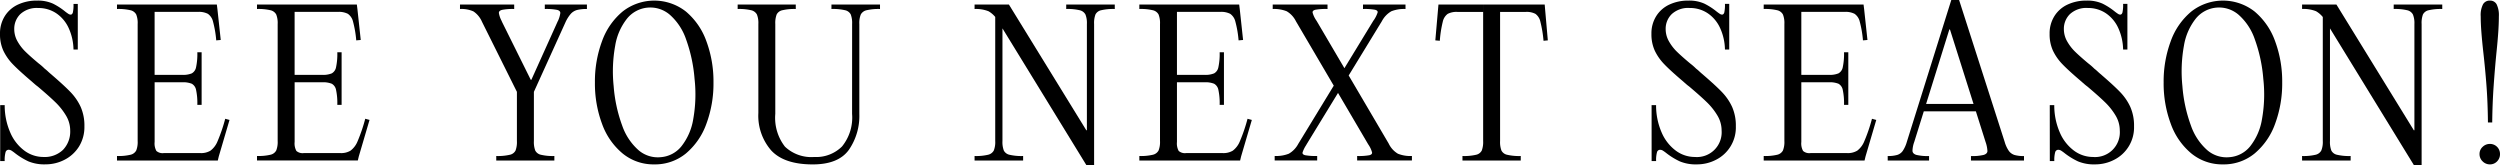 <svg xmlns="http://www.w3.org/2000/svg" viewBox="0 0 333.341 21.996"><path d="M.026,14.015h.6a9.012,9.012,0,0,0,.741,3.652A5.908,5.908,0,0,0,3.25,20.085a4.264,4.264,0,0,0,2.548.846,3.506,3.506,0,0,0,2.613-.962A3.509,3.509,0,0,0,9.36,17.4a3.861,3.861,0,0,0-.559-1.99,8.564,8.564,0,0,0-1.43-1.794q-.872-.843-2.353-2.092c-.122-.087-.247-.187-.377-.3s-.265-.23-.4-.352Q2.522,9.412,1.7,8.555A6.765,6.765,0,0,1,.442,6.747,5.209,5.209,0,0,1,0,4.524,4.334,4.334,0,0,1,.65,2.133,4.1,4.1,0,0,1,2.418.6a5.841,5.841,0,0,1,2.5-.521,4.907,4.907,0,0,1,2.132.4A8.66,8.66,0,0,1,8.684,1.534q.234.183.416.3a.607.607,0,0,0,.312.117c.139,0,.238-.091.3-.272A4.591,4.591,0,0,0,9.8.521h.572V6.6H9.8a7.182,7.182,0,0,0-.65-2.873A4.729,4.729,0,0,0,7.5,1.769a4.237,4.237,0,0,0-2.405-.7,3.214,3.214,0,0,0-2.392.82A2.731,2.731,0,0,0,1.9,3.874,3.278,3.278,0,0,0,2.327,5.5,6.1,6.1,0,0,0,3.393,6.891q.636.624,1.755,1.559c.139.105.277.217.416.338s.269.243.39.364a5.114,5.114,0,0,1,.4.338q.195.183.377.338,1.819,1.56,2.678,2.457a7.161,7.161,0,0,1,1.352,1.977,6.18,6.18,0,0,1,.494,2.587,4.932,4.932,0,0,1-.728,2.7,4.887,4.887,0,0,1-1.924,1.755,5.472,5.472,0,0,1-2.522.61,5.545,5.545,0,0,1-2.3-.4,9.457,9.457,0,0,1-1.729-1.053q-.261-.209-.481-.352a.769.769,0,0,0-.4-.142.431.431,0,0,0-.429.324,4.017,4.017,0,0,0-.117,1.184h-.6Z"/><path d="M28.99,1.223l.442,4.107-.6.053a13.986,13.986,0,0,0-.428-2.5,1.759,1.759,0,0,0-.689-1.04,2.615,2.615,0,0,0-1.3-.26h-5.8v8.4H24.31a3.042,3.042,0,0,0,1.261-.2,1.184,1.184,0,0,0,.572-.818,8.478,8.478,0,0,0,.169-2h.572v7.019h-.572a8.484,8.484,0,0,0-.169-2,1.188,1.188,0,0,0-.572-.819,3.062,3.062,0,0,0-1.261-.194H20.618v7.956a2.054,2.054,0,0,0,.234,1.2,1.261,1.261,0,0,0,.987.286h4.889a2.434,2.434,0,0,0,1.338-.325,2.954,2.954,0,0,0,.95-1.273,21.569,21.569,0,0,0,1.014-2.978l.572.156-1.431,4.863-.129.545H15.6v-.6a6.906,6.906,0,0,0,1.807-.169,1.163,1.163,0,0,0,.754-.56,3.041,3.041,0,0,0,.194-1.273V3.2a3.041,3.041,0,0,0-.194-1.273,1.163,1.163,0,0,0-.754-.56A6.906,6.906,0,0,0,15.6,1.2V.6H28.912Z"/><path d="M47.658,1.223,48.1,5.33l-.6.053a13.986,13.986,0,0,0-.428-2.5,1.759,1.759,0,0,0-.689-1.04,2.616,2.616,0,0,0-1.3-.26h-5.8v8.4h3.692a3.042,3.042,0,0,0,1.261-.2,1.184,1.184,0,0,0,.572-.818,8.491,8.491,0,0,0,.168-2h.573v7.019h-.573a8.5,8.5,0,0,0-.168-2,1.188,1.188,0,0,0-.572-.819,3.062,3.062,0,0,0-1.261-.194H39.286v7.956a2.054,2.054,0,0,0,.234,1.2,1.261,1.261,0,0,0,.987.286H45.4a2.437,2.437,0,0,0,1.338-.325,2.954,2.954,0,0,0,.95-1.273A21.569,21.569,0,0,0,48.7,15.834l.572.156-1.431,4.863-.13.545H34.268v-.6a6.906,6.906,0,0,0,1.807-.169,1.163,1.163,0,0,0,.754-.56,3.057,3.057,0,0,0,.194-1.273V3.2a3.057,3.057,0,0,0-.194-1.273,1.163,1.163,0,0,0-.754-.56A6.906,6.906,0,0,0,34.268,1.2V.6H47.58Z"/><path d="M71.187,18.8a3.24,3.24,0,0,0,.182,1.273,1.111,1.111,0,0,0,.741.56,6.906,6.906,0,0,0,1.807.169v.6H66.169v-.6A7.048,7.048,0,0,0,68,20.632a1.111,1.111,0,0,0,.741-.56,3.24,3.24,0,0,0,.182-1.273V12.246L64.271,2.912a3.174,3.174,0,0,0-1.144-1.391A3.879,3.879,0,0,0,61.333,1.2V.6h7.228v.6a7.335,7.335,0,0,0-1.625.117c-.286.079-.425.217-.416.416a3.341,3.341,0,0,0,.351,1.028l.078.181,3.822,7.7h.078l3.458-7.67a.858.858,0,0,0,.039-.092.172.172,0,0,1,.039-.064,3.786,3.786,0,0,0,.325-1.067c.009-.208-.13-.35-.416-.429A7.507,7.507,0,0,0,72.643,1.2V.6h5.616v.6a5.276,5.276,0,0,0-1.313.13,1.742,1.742,0,0,0-.832.507A4.681,4.681,0,0,0,75.4,2.965l-4.212,9.281Z"/><path d="M87.229,21.918a6.485,6.485,0,0,1-4.212-1.455,9.134,9.134,0,0,1-2.743-3.952A15.389,15.389,0,0,1,79.325,11a15.391,15.391,0,0,1,.949-5.512,9.14,9.14,0,0,1,2.743-3.952,6.839,6.839,0,0,1,8.437,0,9.2,9.2,0,0,1,2.73,3.952A15.413,15.413,0,0,1,95.133,11a15.411,15.411,0,0,1-.949,5.513,9.2,9.2,0,0,1-2.73,3.952A6.472,6.472,0,0,1,87.229,21.918Zm.884-.962a3.9,3.9,0,0,0,2.73-1.43,7.838,7.838,0,0,0,1.586-3.614,18.647,18.647,0,0,0,.182-5.382A20.094,20.094,0,0,0,91.48,5.252a7.647,7.647,0,0,0-2.171-3.288,3.99,3.99,0,0,0-5.694.507,7.828,7.828,0,0,0-1.586,3.613,19.161,19.161,0,0,0-.208,5.383,19.553,19.553,0,0,0,1.144,5.291,7.742,7.742,0,0,0,2.184,3.275A3.94,3.94,0,0,0,88.113,20.956Z"/><path d="M113.619,3.2a3.24,3.24,0,0,0-.182-1.273,1.115,1.115,0,0,0-.741-.56,7.048,7.048,0,0,0-1.833-.169V.6h6.474v.6a6.9,6.9,0,0,0-1.807.169,1.16,1.16,0,0,0-.754.56,3.038,3.038,0,0,0-.195,1.273V15.185a7.953,7.953,0,0,1-1.4,4.8q-1.4,1.936-4.81,1.937-3.8,0-5.525-1.846a7.043,7.043,0,0,1-1.729-5.017V3.2a3.038,3.038,0,0,0-.195-1.273,1.16,1.16,0,0,0-.754-.56A6.906,6.906,0,0,0,98.357,1.2V.6h7.748v.6a6.9,6.9,0,0,0-1.807.169,1.111,1.111,0,0,0-.741.56,3.24,3.24,0,0,0-.182,1.273V15.185a6.25,6.25,0,0,0,1.287,4.368,5.107,5.107,0,0,0,3.913,1.378,4.874,4.874,0,0,0,3.7-1.405,6.1,6.1,0,0,0,1.339-4.341Z"/><path d="M144.922,3.2a3.038,3.038,0,0,0-.195-1.273,1.163,1.163,0,0,0-.754-.56,6.906,6.906,0,0,0-1.807-.169V.6h6.474v.6a7.043,7.043,0,0,0-1.833.169,1.111,1.111,0,0,0-.741.56,3.221,3.221,0,0,0-.182,1.273V22h-1.04L133.066,2.809A3.3,3.3,0,0,0,131.805,1.5a4.536,4.536,0,0,0-1.859-.3V.6h4.576l10.322,16.769h.078ZM133.664,2V18.8a3.221,3.221,0,0,0,.182,1.273,1.111,1.111,0,0,0,.741.56,7.037,7.037,0,0,0,1.833.169v.6h-6.474v-.6a6.906,6.906,0,0,0,1.807-.169,1.163,1.163,0,0,0,.754-.56A3.038,3.038,0,0,0,132.7,18.8V2Z"/><path d="M165.306,1.223l.442,4.107-.6.053a13.986,13.986,0,0,0-.428-2.5,1.759,1.759,0,0,0-.689-1.04,2.616,2.616,0,0,0-1.3-.26h-5.8v8.4h3.691a3.045,3.045,0,0,0,1.262-.2,1.18,1.18,0,0,0,.571-.818,8.424,8.424,0,0,0,.169-2h.573v7.019h-.573a8.43,8.43,0,0,0-.169-2,1.184,1.184,0,0,0-.571-.819,3.064,3.064,0,0,0-1.262-.194h-3.691v7.956a2.064,2.064,0,0,0,.233,1.2,1.265,1.265,0,0,0,.988.286h4.888a2.438,2.438,0,0,0,1.339-.325,2.954,2.954,0,0,0,.95-1.273,21.569,21.569,0,0,0,1.014-2.978l.572.156-1.431,4.863-.13.545H151.916v-.6a6.906,6.906,0,0,0,1.807-.169,1.163,1.163,0,0,0,.754-.56,3.057,3.057,0,0,0,.194-1.273V3.2a3.057,3.057,0,0,0-.194-1.273,1.163,1.163,0,0,0-.754-.56,6.906,6.906,0,0,0-1.807-.169V.6h13.312Z"/><path d="M183.974,21.4h-3.016v-.6a7.923,7.923,0,0,0,1.611-.1q.417-.1.377-.377a3.338,3.338,0,0,0-.428-.949.794.794,0,0,0-.065-.1.638.638,0,0,1-.065-.105L172.794,2.834A3.148,3.148,0,0,0,171.559,1.5a4.535,4.535,0,0,0-1.86-.3V.6h7.307v.6a7.929,7.929,0,0,0-1.612.1c-.278.069-.4.194-.377.377a3.354,3.354,0,0,0,.428.948.623.623,0,0,0,.066.1.763.763,0,0,1,.065.1l9.594,16.328A3.117,3.117,0,0,0,186.4,20.5a4.519,4.519,0,0,0,1.86.3v.6h-4.29ZM183.09,2.809a.3.3,0,0,1,.064-.091.359.359,0,0,0,.066-.092,4.058,4.058,0,0,0,.468-.962c.035-.173-.083-.294-.351-.363a7.739,7.739,0,0,0-1.6-.1V.6h5.668v.6a4.608,4.608,0,0,0-1.884.3,3.292,3.292,0,0,0-1.261,1.314L174.25,19.188a.666.666,0,0,1-.053.091c-.016.027-.034.057-.051.091a3.972,3.972,0,0,0-.468.962q-.053.261.35.364a7.732,7.732,0,0,0,1.6.1v.6H169.96v-.6a4.6,4.6,0,0,0,1.885-.3,3.273,3.273,0,0,0,1.26-1.313Z"/><path d="M197.754.6v.988h-3.433a2.537,2.537,0,0,0-1.287.26,1.756,1.756,0,0,0-.663,1.065,14.85,14.85,0,0,0-.39,2.523l-.6-.052.363-4.16L191.8.6Zm2.262,0V18.8a3.243,3.243,0,0,0,.181,1.273,1.111,1.111,0,0,0,.741.56,7.053,7.053,0,0,0,1.833.169v.6H195v-.6a7.037,7.037,0,0,0,1.833-.169,1.111,1.111,0,0,0,.741-.56,3.236,3.236,0,0,0,.183-1.273V.6Zm6,.624.365,4.16-.573.052a15.768,15.768,0,0,0-.416-2.523,1.752,1.752,0,0,0-.663-1.065,2.532,2.532,0,0,0-1.287-.26h-3.431V.6h5.954Z"/><path d="M220.217,14.015h.6a9.012,9.012,0,0,0,.741,3.652,5.9,5.9,0,0,0,1.885,2.418,4.264,4.264,0,0,0,2.548.846,3.3,3.3,0,0,0,3.562-3.536,3.871,3.871,0,0,0-.559-1.99,8.564,8.564,0,0,0-1.43-1.794q-.872-.843-2.353-2.092-.182-.13-.377-.3c-.13-.114-.265-.23-.4-.352q-1.716-1.457-2.535-2.313a6.765,6.765,0,0,1-1.261-1.808,5.209,5.209,0,0,1-.442-2.223,4.326,4.326,0,0,1,.65-2.391A4.1,4.1,0,0,1,222.609.6a5.844,5.844,0,0,1,2.5-.521,4.907,4.907,0,0,1,2.132.4,8.628,8.628,0,0,1,1.638,1.053q.234.183.416.3a.607.607,0,0,0,.312.117c.138,0,.238-.091.3-.272a4.542,4.542,0,0,0,.091-1.157h.572V6.6h-.572a7.2,7.2,0,0,0-.65-2.873,4.729,4.729,0,0,0-1.651-1.962,4.237,4.237,0,0,0-2.405-.7,3.213,3.213,0,0,0-2.392.82,2.727,2.727,0,0,0-.806,1.988,3.278,3.278,0,0,0,.429,1.625,6.1,6.1,0,0,0,1.066,1.392q.637.624,1.755,1.559c.139.105.277.217.416.338s.268.243.39.364c.138.105.273.217.4.338s.256.235.377.338q1.82,1.56,2.678,2.457a7.161,7.161,0,0,1,1.352,1.977,6.18,6.18,0,0,1,.494,2.587,4.82,4.82,0,0,1-2.652,4.459,5.472,5.472,0,0,1-2.522.61,5.545,5.545,0,0,1-2.3-.4,9.457,9.457,0,0,1-1.729-1.053q-.261-.209-.481-.352a.771.771,0,0,0-.4-.142.431.431,0,0,0-.429.324,4.017,4.017,0,0,0-.117,1.184h-.6Z"/><path d="M248.557,1.223,249,5.33l-.6.053a13.986,13.986,0,0,0-.428-2.5,1.755,1.755,0,0,0-.69-1.04,2.61,2.61,0,0,0-1.3-.26h-5.8v8.4h3.692a3.046,3.046,0,0,0,1.261-.2,1.184,1.184,0,0,0,.572-.818,8.478,8.478,0,0,0,.169-2h.571v7.019h-.571a8.484,8.484,0,0,0-.169-2,1.188,1.188,0,0,0-.572-.819,3.065,3.065,0,0,0-1.261-.194h-3.692v7.956a2.054,2.054,0,0,0,.234,1.2,1.26,1.26,0,0,0,.987.286H246.3a2.44,2.44,0,0,0,1.339-.325,2.96,2.96,0,0,0,.948-1.273,21.407,21.407,0,0,0,1.015-2.978l.572.156-1.431,4.863-.13.545H235.166v-.6a6.915,6.915,0,0,0,1.808-.169,1.163,1.163,0,0,0,.754-.56,3.054,3.054,0,0,0,.195-1.273V3.2a3.054,3.054,0,0,0-.195-1.273,1.163,1.163,0,0,0-.754-.56,6.915,6.915,0,0,0-1.808-.169V.6h13.313Z"/><path d="M259.918,3.927l-4.68,15a3.73,3.73,0,0,0-.234,1.2c.017.243.183.416.494.521a6.334,6.334,0,0,0,1.717.156v.6H251.7v-.6a4.364,4.364,0,0,0,1.262-.144,1.419,1.419,0,0,0,.74-.533,4.316,4.316,0,0,0,.546-1.2L260.179,0h1.04L267.3,18.929a4.07,4.07,0,0,0,.558,1.2,1.5,1.5,0,0,0,.742.533,4.313,4.313,0,0,0,1.273.144v.6h-7.071v-.6a6.325,6.325,0,0,0,1.716-.156q.466-.158.48-.507a4.329,4.329,0,0,0-.247-1.209L260,3.927Zm4.16,9.931v.989H256.1v-.989Z"/><path d="M273.309,14.015h.6a9.029,9.029,0,0,0,.74,3.652,5.909,5.909,0,0,0,1.886,2.418,4.262,4.262,0,0,0,2.548.846,3.3,3.3,0,0,0,3.562-3.536,3.871,3.871,0,0,0-.559-1.99,8.57,8.57,0,0,0-1.431-1.794q-.87-.843-2.352-2.092-.181-.13-.377-.3c-.13-.114-.265-.23-.4-.352q-1.716-1.457-2.536-2.313a6.761,6.761,0,0,1-1.26-1.808,5.209,5.209,0,0,1-.442-2.223,4.326,4.326,0,0,1,.65-2.391A4.1,4.1,0,0,1,275.7.6a5.841,5.841,0,0,1,2.5-.521,4.913,4.913,0,0,1,2.132.4,8.628,8.628,0,0,1,1.638,1.053q.234.183.416.3a.6.6,0,0,0,.311.117c.139,0,.239-.091.3-.272a4.542,4.542,0,0,0,.091-1.157h.572V6.6h-.572a7.2,7.2,0,0,0-.65-2.873,4.736,4.736,0,0,0-1.651-1.962,4.237,4.237,0,0,0-2.4-.7,3.215,3.215,0,0,0-2.393.82,2.73,2.73,0,0,0-.805,1.988,3.288,3.288,0,0,0,.428,1.625,6.138,6.138,0,0,0,1.067,1.392q.637.624,1.755,1.559c.138.105.277.217.416.338s.268.243.389.364a5.128,5.128,0,0,1,.4.338q.195.183.377.338,1.818,1.56,2.677,2.457a7.143,7.143,0,0,1,1.353,1.977,6.18,6.18,0,0,1,.494,2.587,4.824,4.824,0,0,1-2.652,4.459,5.472,5.472,0,0,1-2.522.61,5.551,5.551,0,0,1-2.3-.4,9.45,9.45,0,0,1-1.728-1.053c-.174-.139-.334-.256-.482-.352a.766.766,0,0,0-.4-.142.433.433,0,0,0-.43.324,4.027,4.027,0,0,0-.116,1.184h-.6Z"/><path d="M296.4,21.918a6.48,6.48,0,0,1-4.211-1.455,9.136,9.136,0,0,1-2.744-3.952A15.411,15.411,0,0,1,288.492,11a15.413,15.413,0,0,1,.949-5.512,9.142,9.142,0,0,1,2.744-3.952,6.838,6.838,0,0,1,8.436,0,9.2,9.2,0,0,1,2.731,3.952A15.435,15.435,0,0,1,304.3,11a15.433,15.433,0,0,1-.948,5.513,9.189,9.189,0,0,1-2.731,3.952A6.47,6.47,0,0,1,296.4,21.918Zm.884-.962a3.907,3.907,0,0,0,2.731-1.43,7.858,7.858,0,0,0,1.586-3.614,18.65,18.65,0,0,0,.181-5.382,20.094,20.094,0,0,0-1.131-5.278,7.654,7.654,0,0,0-2.17-3.288,3.991,3.991,0,0,0-5.695.507A7.838,7.838,0,0,0,291.2,6.084a19.161,19.161,0,0,0-.208,5.383,19.629,19.629,0,0,0,1.144,5.291,7.751,7.751,0,0,0,2.184,3.275A3.94,3.94,0,0,0,297.28,20.956Z"/><path d="M321.928,3.2a3.035,3.035,0,0,0-.2-1.273,1.156,1.156,0,0,0-.753-.56,6.911,6.911,0,0,0-1.807-.169V.6h6.474v.6a7.057,7.057,0,0,0-1.834.169,1.111,1.111,0,0,0-.741.56A3.243,3.243,0,0,0,322.89,3.2V22h-1.04L310.071,2.809a3.3,3.3,0,0,0-1.26-1.314,4.535,4.535,0,0,0-1.86-.3V.6h4.576L321.85,17.368h.078ZM310.67,2V18.8a3.221,3.221,0,0,0,.182,1.273,1.111,1.111,0,0,0,.741.56,7.037,7.037,0,0,0,1.833.169v.6h-6.475v-.6a6.915,6.915,0,0,0,1.808-.169,1.163,1.163,0,0,0,.754-.56,3.038,3.038,0,0,0,.2-1.273V2Z"/><path d="M331.989,21.918a1.344,1.344,0,0,1-.962-.4,1.31,1.31,0,0,1-.416-.976,1.27,1.27,0,0,1,.416-.962,1.365,1.365,0,0,1,.962-.39,1.332,1.332,0,0,1,1.352,1.352,1.353,1.353,0,0,1-.39.976A1.288,1.288,0,0,1,331.989,21.918ZM330.768,2.185a3.144,3.144,0,0,1,.311-1.613,1.011,1.011,0,0,1,.91-.494.981.981,0,0,1,.9.494,3.26,3.26,0,0,1,.3,1.613q0,.936-.079,2.105t-.234,2.652q-.209,2.081-.377,4.459t-.195,4.927h-.572q-.026-2.677-.195-4.914t-.429-4.523q-.156-1.405-.247-2.575T330.768,2.185Z"/></svg>